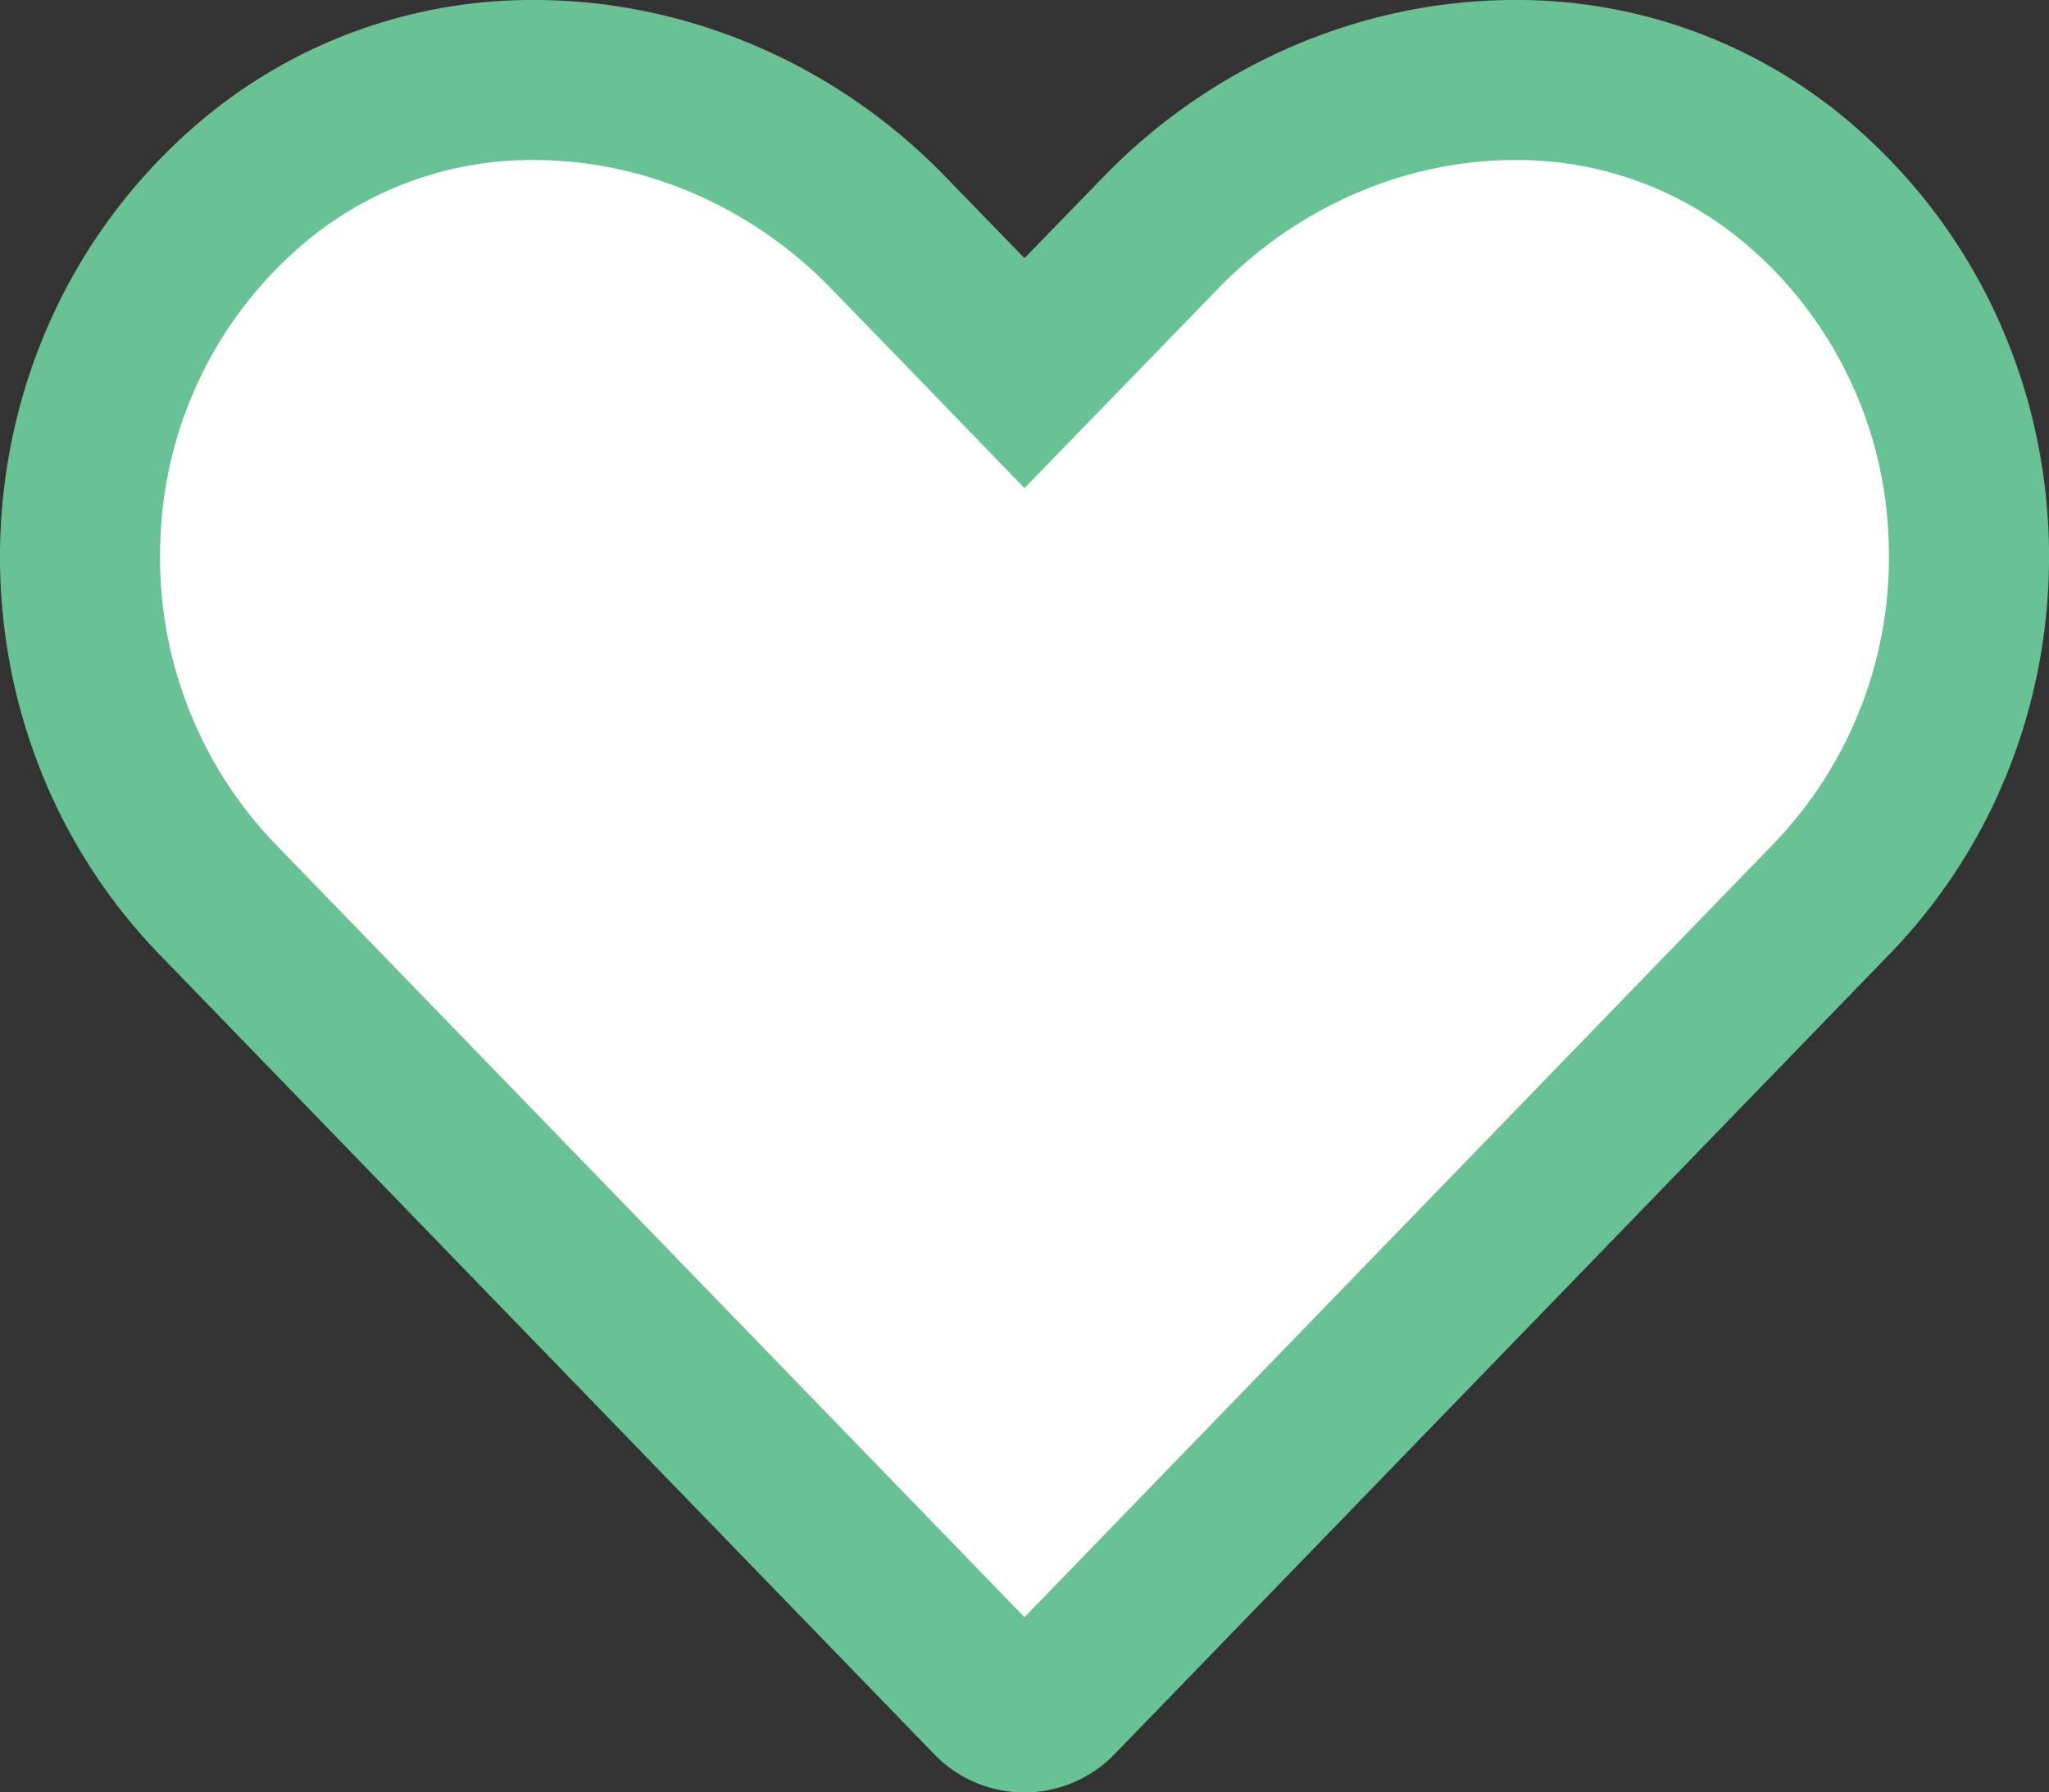 <svg xmlns="http://www.w3.org/2000/svg" width="180.63mm" height="158.05mm" viewBox="0 0 512.01 448.01"><rect x="0" y="0" width="512.01" height="448.01" fill="#333333" stroke="none"/><defs><style>.a{fill:#fff;}.b{fill:#68C293;}</style></defs><path class="a" d="M256,428a11.23,11.23,0,0,1-8.2-3.5L54.18,224.62c-23.26-24-35.67-57.36-34-91.41,1.64-34.32,16.75-65.35,42.55-87.37A107.85,107.85,0,0,1,133.58,20c32.71,0,64.91,13.9,88.35,38.13L256,93.25l34.05-35.09C313.57,33.9,345.79,20,378.48,20a107.79,107.79,0,0,1,70.86,25.85c25.79,22,40.9,53.05,42.53,87.37a123.28,123.28,0,0,1-34.12,91.39L264.24,424.42l-.42.43A11.32,11.32,0,0,1,256,428Z" transform="translate(0 0)"/><path class="b" d="M378.48,40a88,88,0,0,1,57.86,21.06,101.33,101.33,0,0,1,35.55,73.1,103.2,103.2,0,0,1-28.51,76.54L256,404.22,68.56,210.72a103.22,103.22,0,0,1-28.44-76.55,101.4,101.4,0,0,1,35.53-73.1A88,88,0,0,1,133.57,40c27.33,0,54.29,11.68,74,32l0,0,0,0,19.7,20.3L256,122l28.71-29.58,19.71-20.32C324.19,51.69,351.17,40,378.48,40m0-40c-37.27,0-74.83,15.4-102.77,44.23L256,64.53l-19.7-20.3C208.43,15.41,170.86,0,133.58,0A128.22,128.22,0,0,0,49.71,30.63c-62.8,53.6-66.1,149.8-9.9,207.9l193.5,199.8a31.34,31.34,0,0,0,44.32,1c.34-.32.66-.65,1-1l193.5-199.8c56.3-58.1,53-154.3-9.8-207.9A128.19,128.19,0,0,0,378.48,0Z" transform="translate(0 0)"/></svg>
